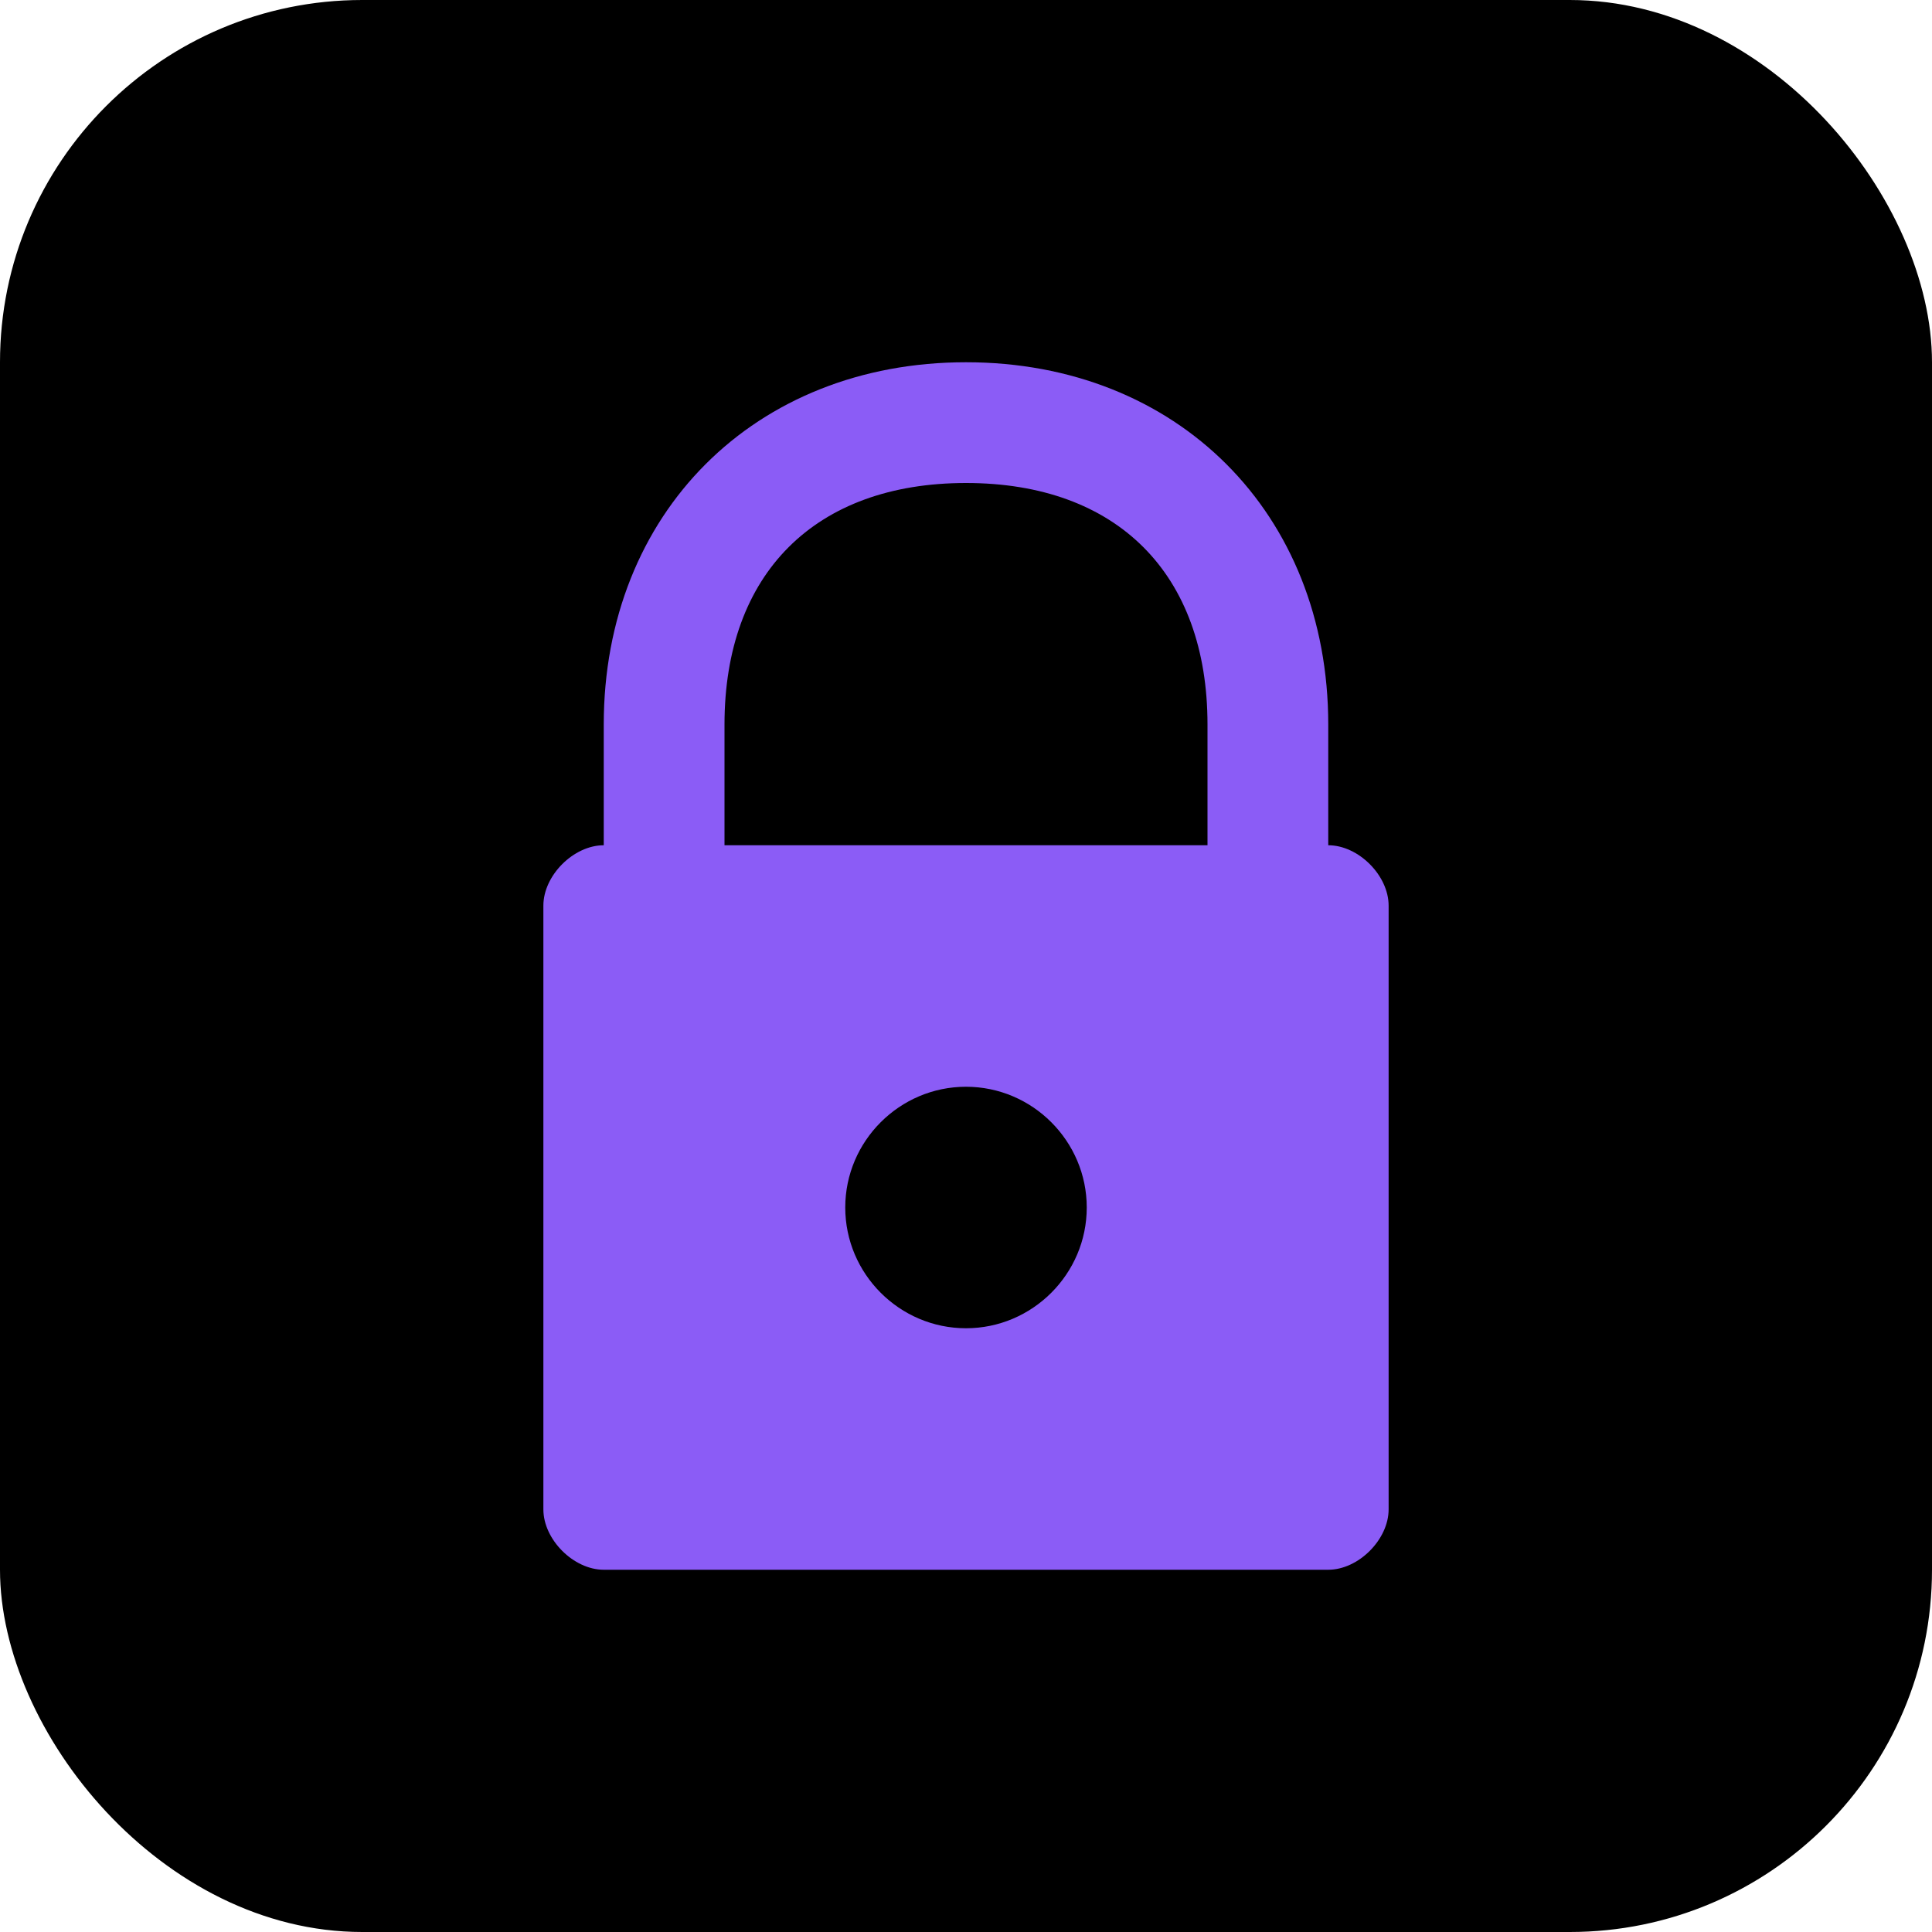 <svg width="32" height="32" viewBox="0 0 32 32" fill="none" xmlns="http://www.w3.org/2000/svg">
  <rect width="32" height="32" rx="6" fill="#000000"/>
  <path d="M16 6C12.5 6 10 8.5 10 12V14C9.5 14 9 14.5 9 15V25C9 25.5 9.5 26 10 26H22C22.5 26 23 25.5 23 25V15C23 14.5 22.5 14 22 14V12C22 8.5 19.5 6 16 6ZM16 8C18.5 8 20 9.5 20 12V14H12V12C12 9.5 13.5 8 16 8ZM16 18C17.1 18 18 18.9 18 20C18 21.1 17.1 22 16 22C14.9 22 14 21.1 14 20C14 18.9 14.9 18 16 18Z" fill="#8B5CF6"/>
</svg>